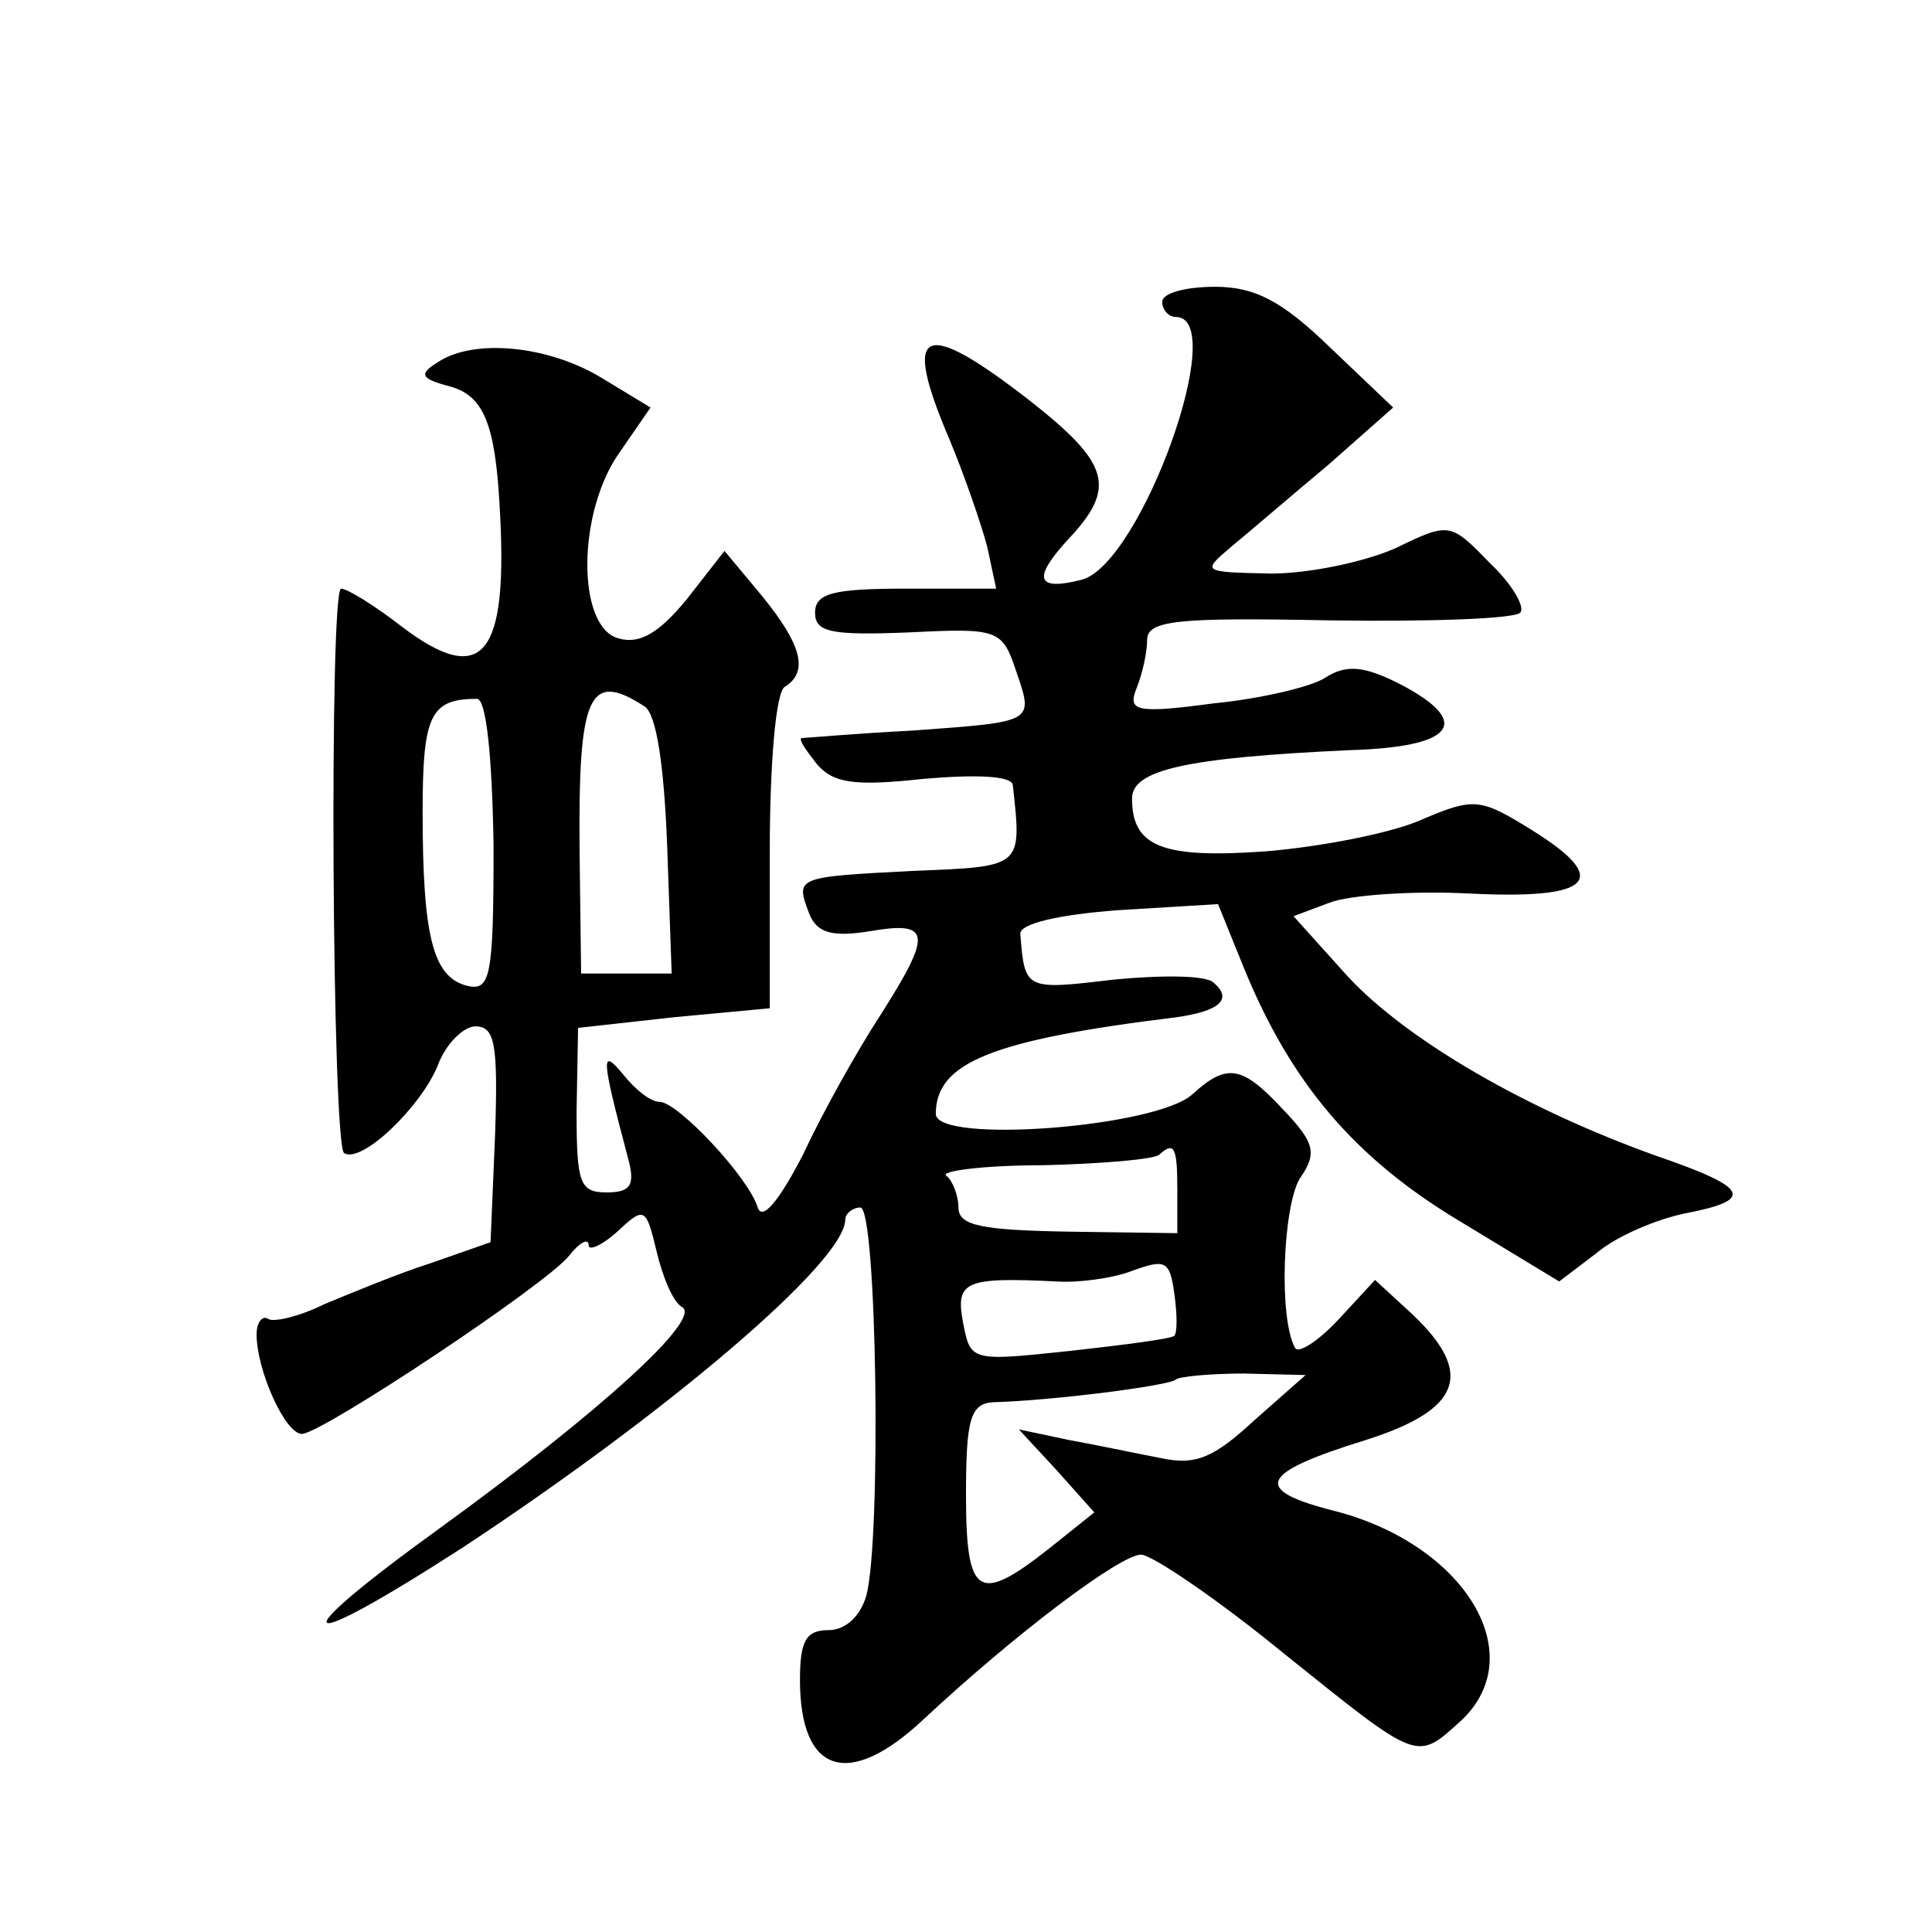 <?xml version="1.0" standalone="no"?>
<!DOCTYPE svg PUBLIC "-//W3C//DTD SVG 20010904//EN"
 "http://www.w3.org/TR/2001/REC-SVG-20010904/DTD/svg10.dtd">
<svg version="1.0" xmlns="http://www.w3.org/2000/svg"
 width="128pt" height="128pt" viewBox="0 0 128 128"
 preserveAspectRatio="xMidYMid meet">
<g transform="translate(0,128) scale(0.1,-0.1)"
fill="#0" stroke="none">
<path d="M770 1080 c0 -5 4 -10 9 -10 36 0 -23 -163 -62 -174 -31 -8 -33 1 -9 27
32 34 27 50 -25 91 -72 56 -86 50 -54 -25 10 -24 21 -56 25 -71 l6 -28 -60 0 c-48
0 -60 -3 -60 -16 0 -13 11 -15 62 -13 59 3 62 2 71 -25 12 -35 13 -34 -68 -40 -39
-2 -72 -5 -74 -5 -2 -1 3 -8 10 -17 11 -13 25 -15 71 -10 35 3 58 2 59 -4 6 -55
7 -54 -66 -57 -78 -4 -78 -4 -69 -28 5 -13 15 -16 40 -12 41 7 42 -1 7 -56 -15
-23 -38 -64 -51 -92 -16 -31 -27 -44 -30 -35 -6 20 -53 70 -65 70 -6 0 -16 8 -24
18 -15 18 -15 13 3 -55 5 -18 2 -23 -14 -23 -18 0 -20 6 -20 54 l1 55 63 7 64 6
0 104 c0 58 4 106 10 109 16 10 11 28 -15 60 l-25 30 -25 -32 c-18 -22 -31 -30
-45 -26 -28 7 -28 84 1 124 l20 29 -33 20 c-35 21 -84 26 -108 10 -13 -8 -11 -11
8 -16 22 -6 30 -24 33 -79 6 -100 -11 -121 -65 -80 -18 14 -36 25 -40 25 -8 0 -6
-369 2 -374 12 -7 51 31 62 58 5 14 17 26 25 26 13 0 15 -12 13 -72 l-3 -71 -40
-14 c-22 -7 -53 -20 -70 -27 -16 -8 -33 -12 -37 -10 -4 3 -8 -2 -8 -10 0 -24 19
-66 30 -66 13 0 162 99 177 118 7 9 13 12 13 7 0 -4 9 0 19 9 18 17 19 16 26 -13
4 -17 11 -34 17 -37 13 -8 -54 -69 -160 -146 -108 -78 -98 -86 15 -13 135 89 253
189 253 217 0 4 5 8 10 8 11 0 14 -219 4 -257 -4 -14 -14 -23 -25 -23 -15 0 -19
-7 -19 -33 0 -62 32 -73 82 -26 60 56 130 109 144 109 7 0 50 -29 94 -65 91 -73
88 -72 118 -45 47 44 2 117 -84 139 -55 14 -50 25 21 47 63 20 72 44 31 83 l-25
23 -24 -26 c-14 -15 -27 -23 -29 -19 -11 20 -8 93 3 112 12 17 10 24 -11 46 -27
29 -37 31 -60 10 -24 -22 -170 -33 -170 -13 0 34 37 49 159 64 29 4 38 12 25 23
-5 5 -35 5 -66 2 -59 -7 -59 -7 -62 30 -1 7 25 13 65 16 l66 4 17 -42 c31 -76 73
-126 143 -168 l66 -40 25 19 c13 11 39 22 58 26 47 9 43 17 -18 38 -87 31 -166
77 -205 119 l-36 40 24 9 c13 5 55 8 93 6 81 -4 94 9 41 42 -34 21 -38 22 -73 7
-20 -9 -67 -18 -103 -21 -69 -5 -89 3 -89 35 0 19 36 27 144 32 69 2 82 18 35 43
-25 13 -37 14 -51 5 -9 -6 -43 -14 -74 -17 -52 -7 -57 -5 -51 10 4 10 7 24 7 32
0 13 20 15 120 13 66 -1 123 1 127 5 4 3 -5 19 -20 33 -26 27 -27 27 -62 10 -20
-9 -57 -17 -83 -17 -46 1 -46 1 -26 18 11 9 40 34 64 54 l43 38 -42 40 c-32 31
-50 40 -76 40 -19 0 -35 -4 -35 -10z m-443 -360 c0 -88 -2 -97 -18 -93 -22 6 -29
32 -29 115 0 64 5 75 36 75 6 0 10 -36 11 -97z m100 92 c8 -5 13 -40 15 -92 l3
-85 -30 0 -30 0 -1 80 c-1 105 6 121 43 97z m353 -320 l0 -29 -72 1 c-58 1 -73
4 -73 16 0 8 -4 18 -8 21 -5 3 24 7 64 7 40 1 74 4 77 7 10 9 12 5 12 -23z m-2
-97 c-2 -2 -33 -6 -69 -10 -66 -7 -66 -7 -71 19 -5 27 1 30 62 27 14 -1 37 2 50
7 22 8 25 7 28 -15 2 -14 2 -26 0 -28z m53 -56 c-27 -25 -39 -30 -62 -25 -16 3
-44 9 -61 12 l-33 7 25 -27 25 -28 -30 -24 c-47 -37 -55 -32 -55 36 0 50 3 60 18
61 39 1 117 11 121 15 2 2 23 4 45 4 l41 -1 -34 -30z"/>
</g>
</svg>
